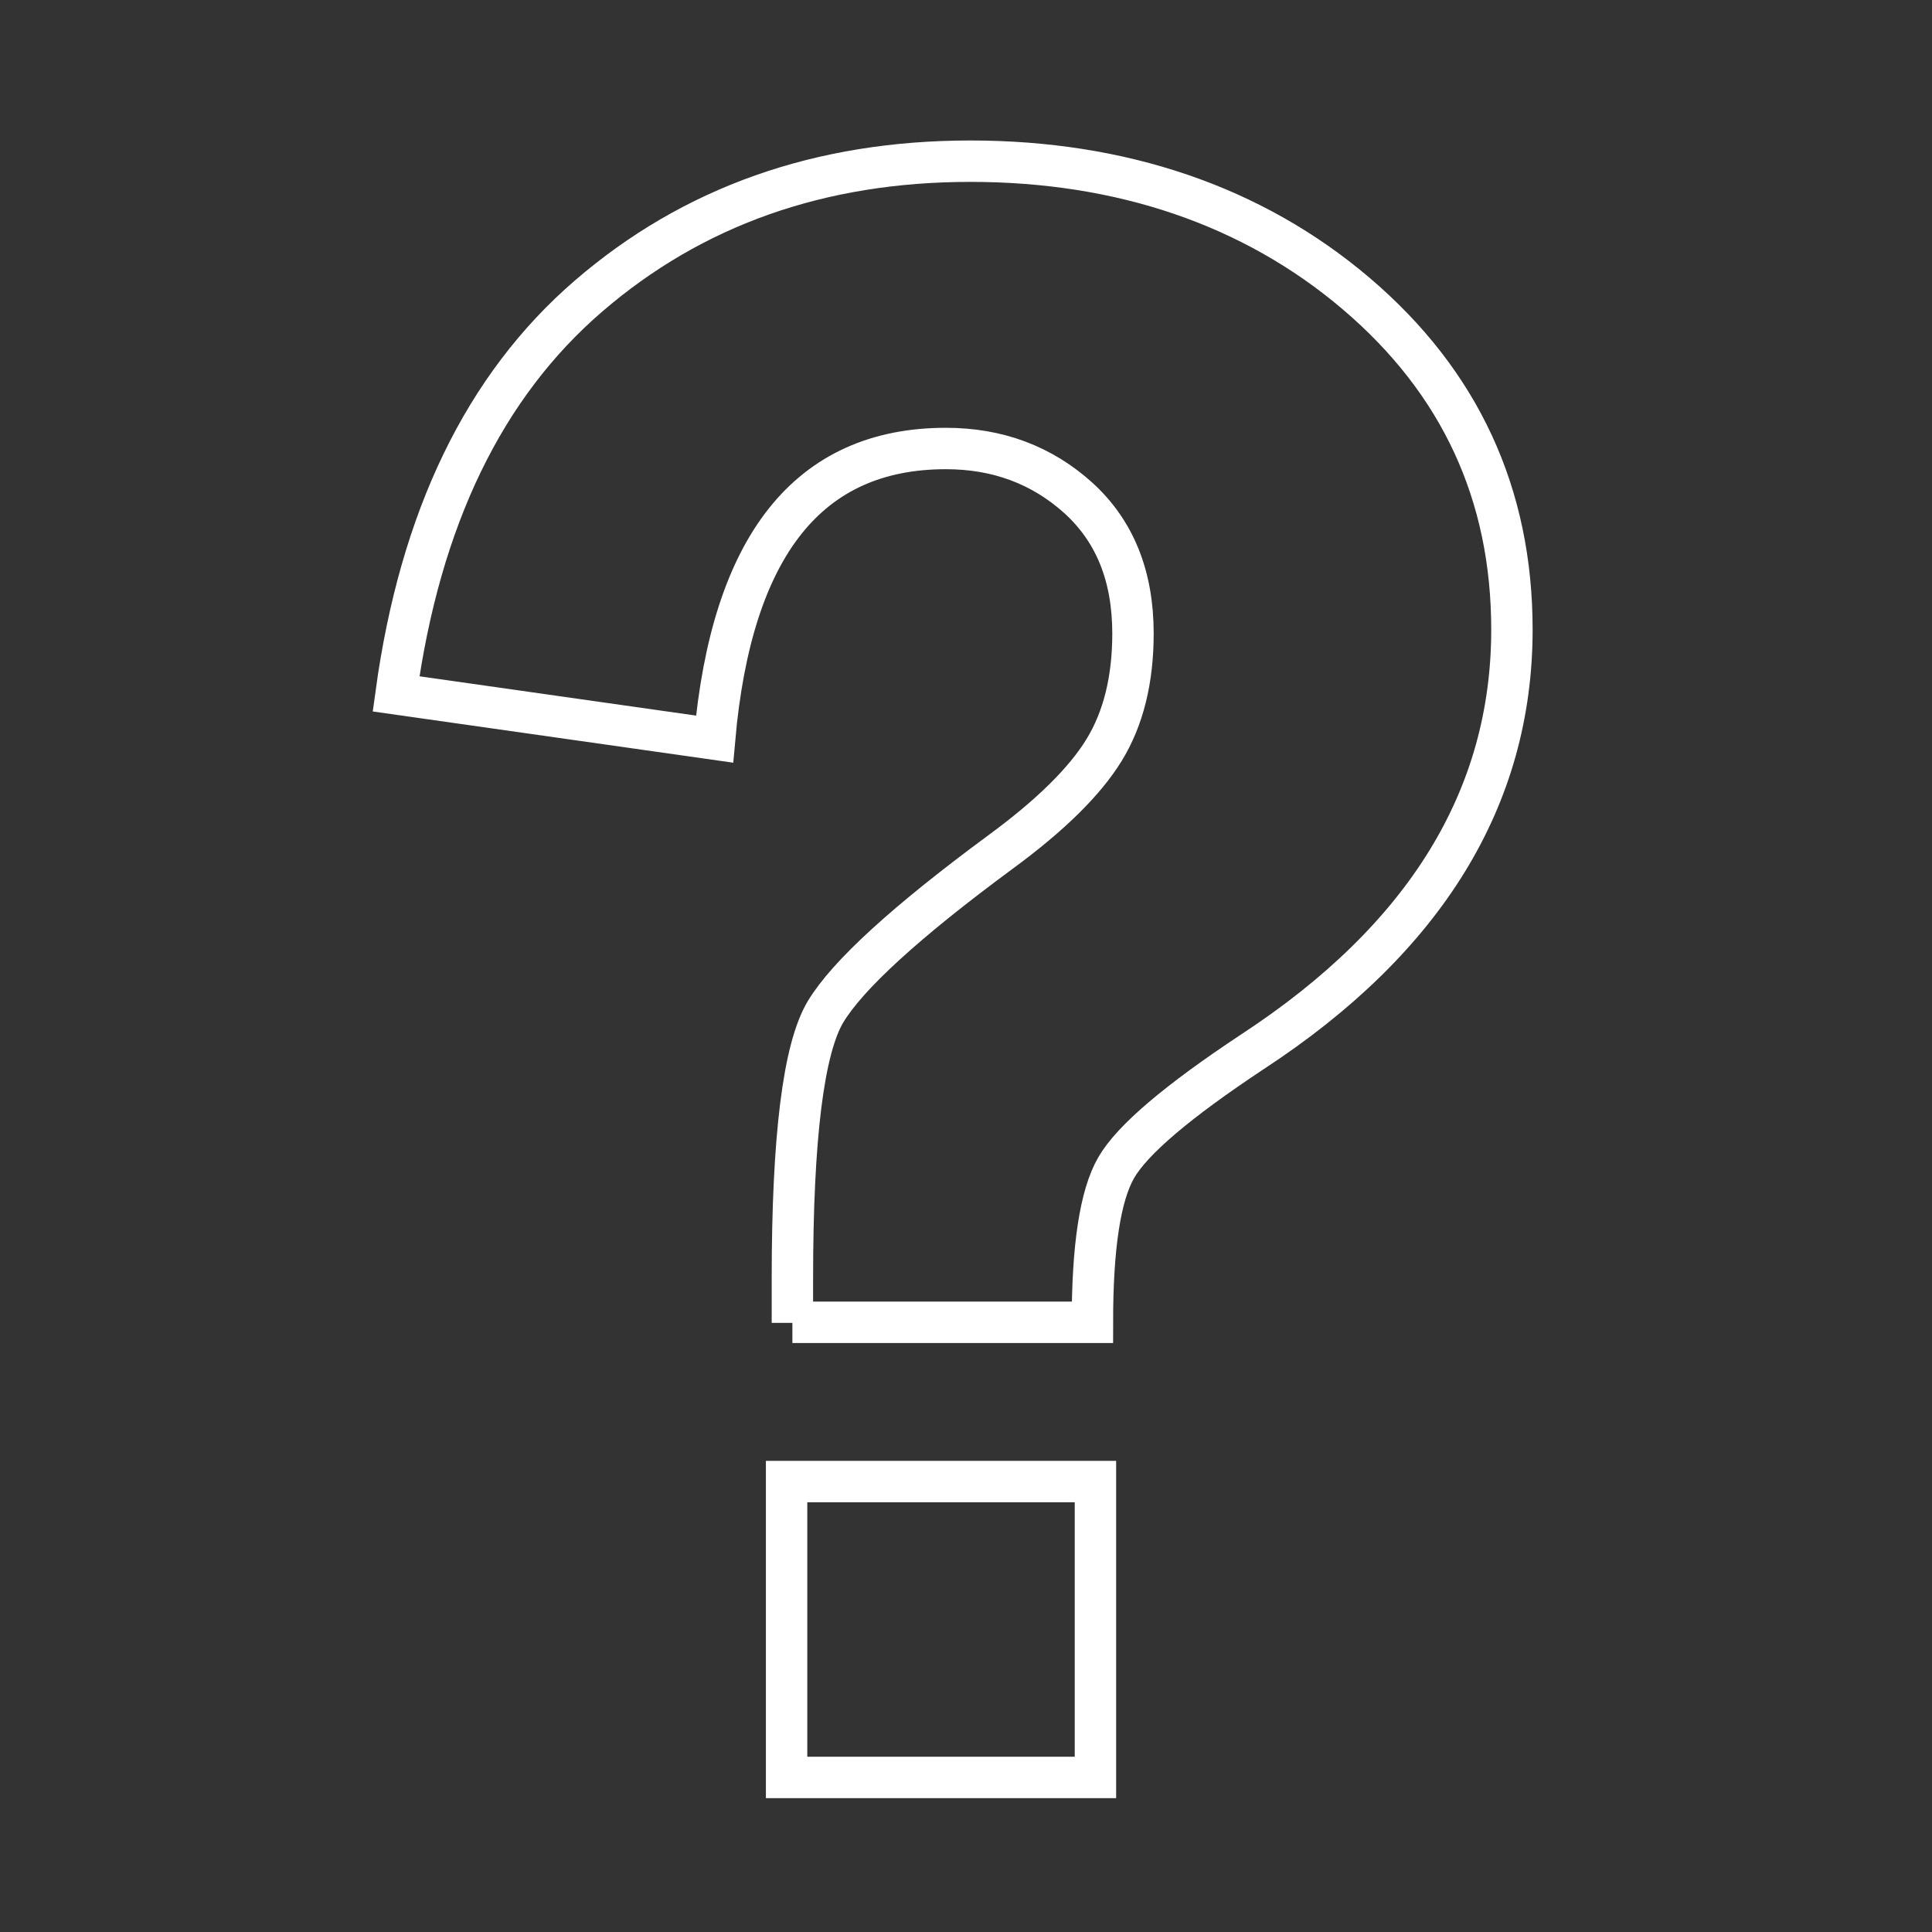<?xml version="1.0" encoding="UTF-8"?><svg id="Lag_1" xmlns="http://www.w3.org/2000/svg" viewBox="0 0 70 70"><rect x="0" y="0" width="70" height="70" fill="#333333" stroke="none"/><defs><style>.cls-1{fill:none;stroke:#fff;stroke-width:1.5px;}</style></defs><path class="cls-1" d="M28.71,47.93v-1.6c0-5.11.4-8.33,1.2-9.67.8-1.33,2.91-3.26,6.34-5.79,1.8-1.32,3.05-2.55,3.75-3.69.7-1.14,1.05-2.55,1.05-4.23,0-2.08-.66-3.71-1.98-4.91-1.32-1.19-2.92-1.79-4.8-1.79-4.97,0-7.76,3.51-8.38,10.53l-11.54-1.64c.87-6.35,3.19-11.15,6.97-14.41,3.78-3.26,8.39-4.89,13.84-4.89s10.22,1.6,13.98,4.8c3.76,3.2,5.64,7.26,5.64,12.17,0,6.09-3.13,11.19-9.39,15.29-2.72,1.8-4.37,3.2-4.95,4.21-.58,1.01-.86,2.88-.86,5.6h-10.87ZM39.69,64.4h-11.19v-10.72h11.19v10.72Z"/></svg>